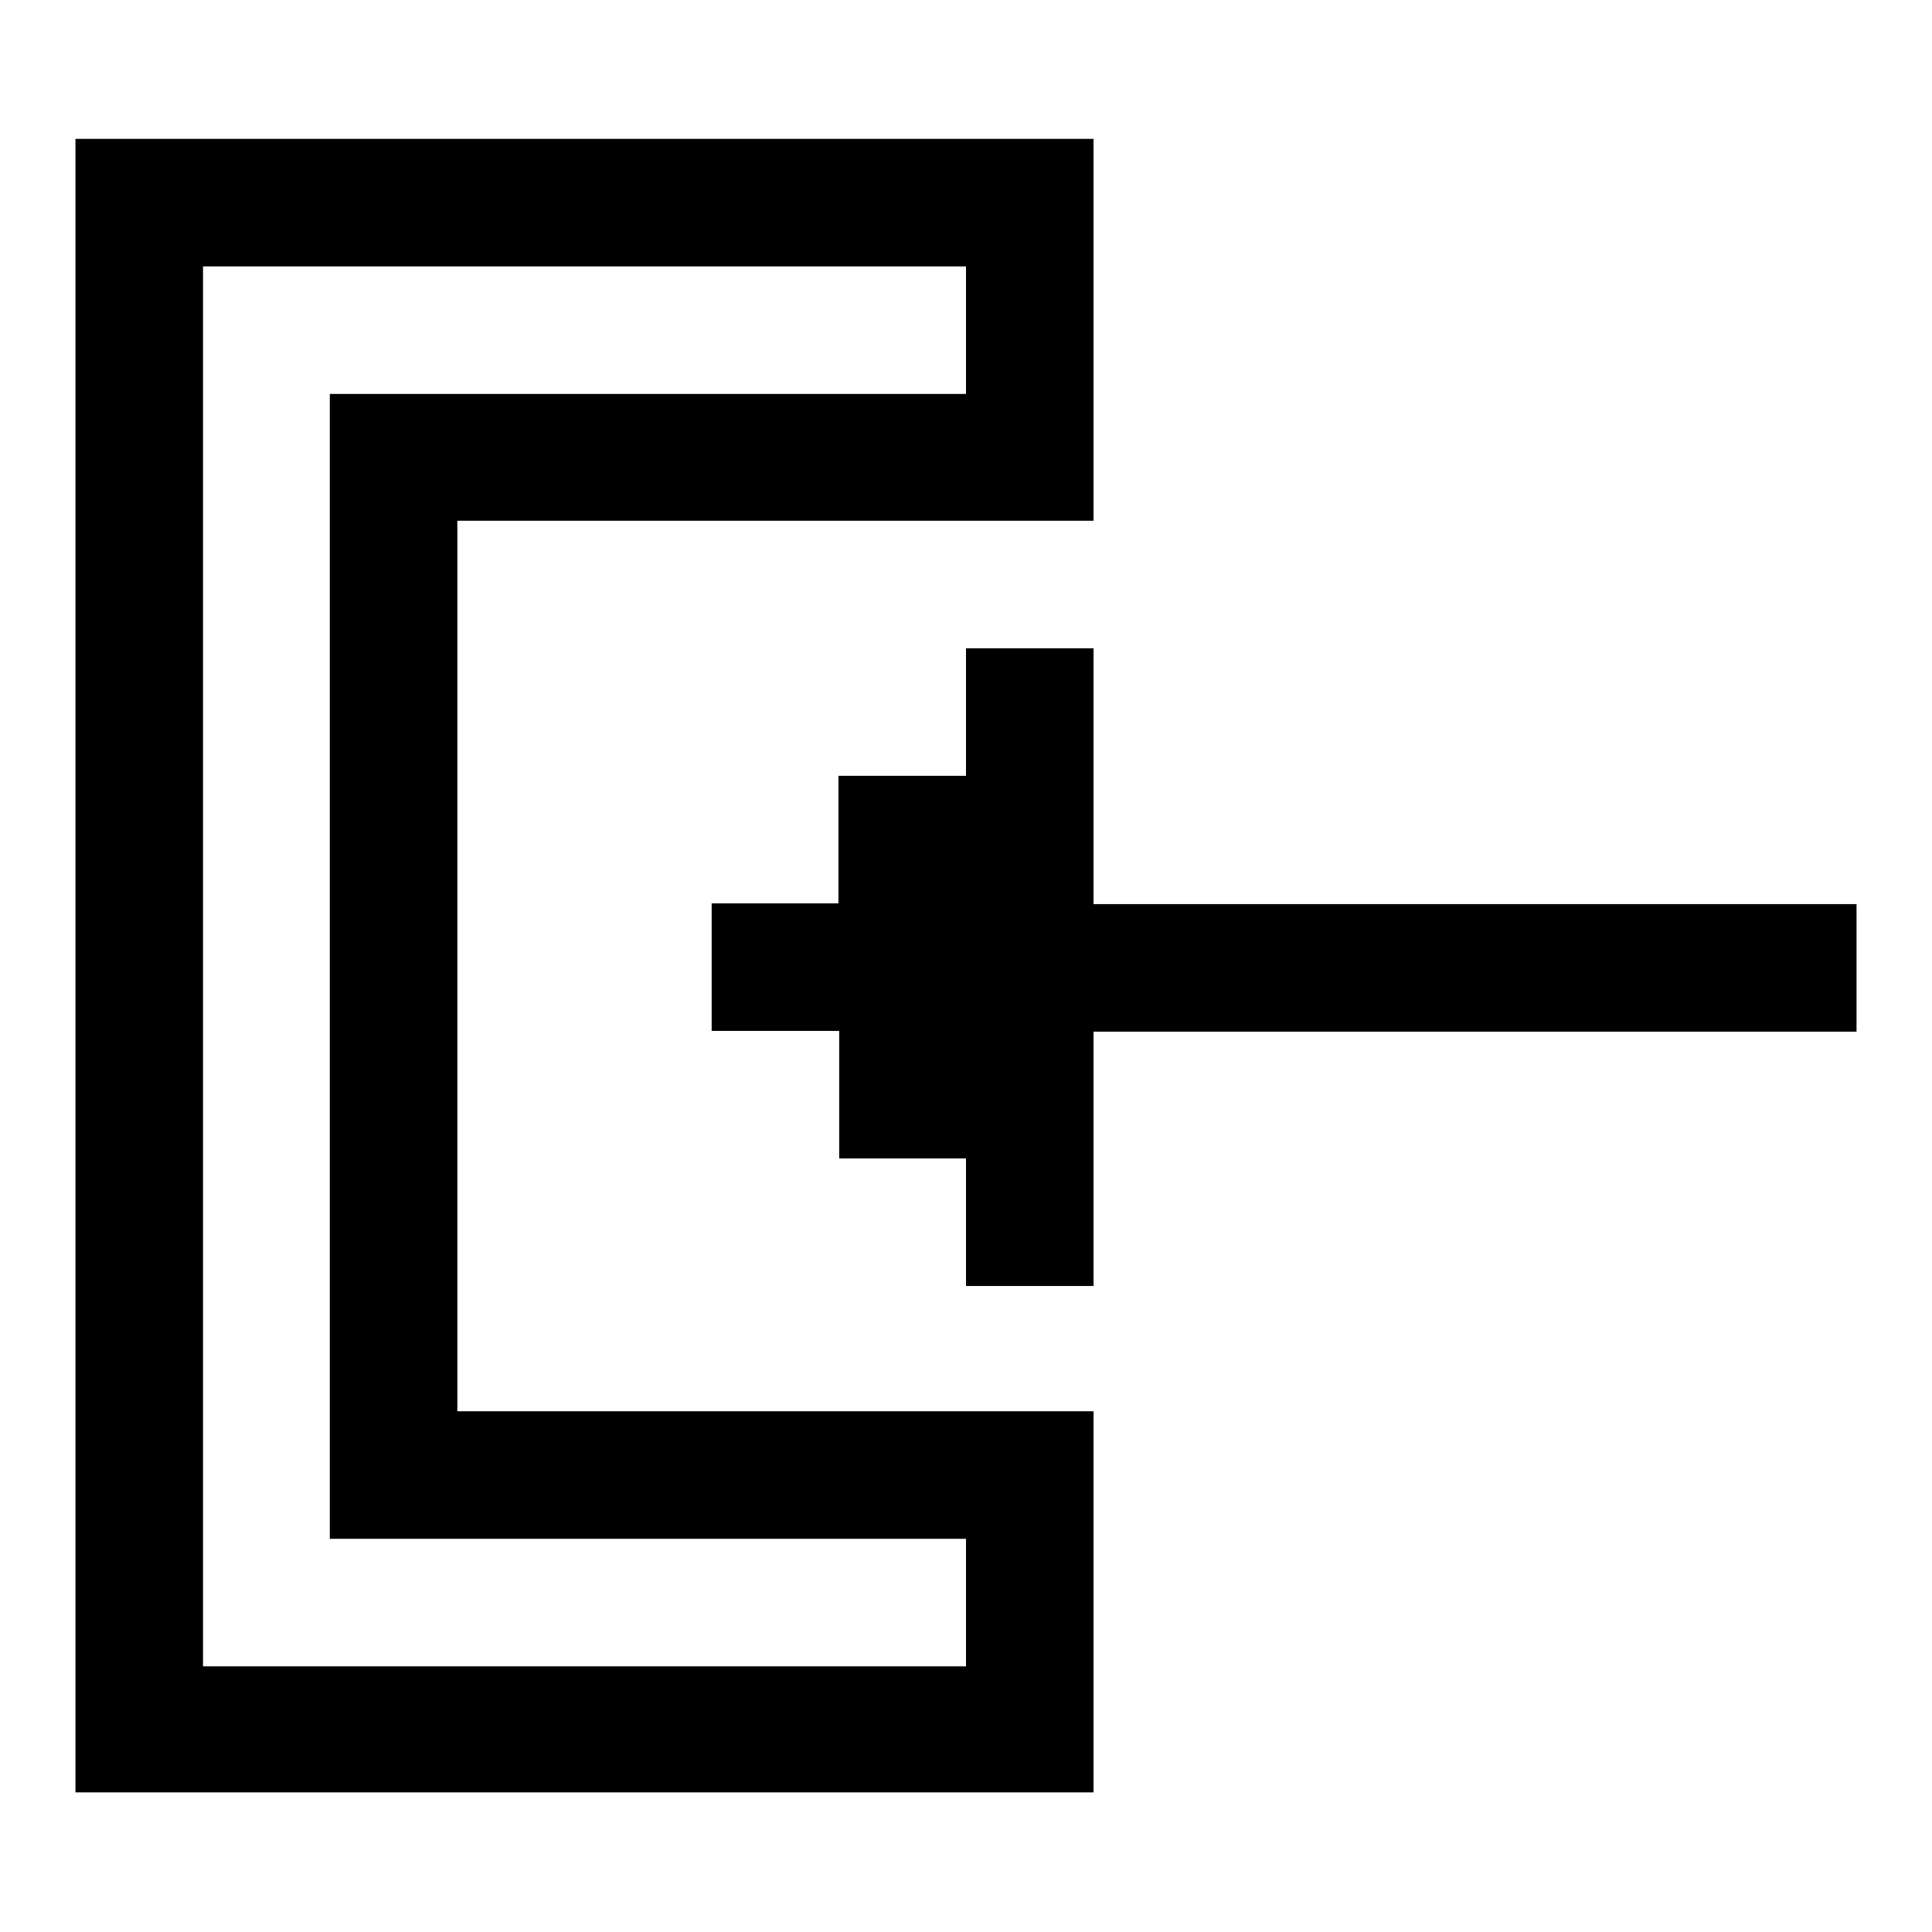 <?xml version="1.0" encoding="utf-8"?>
<!-- Svg Vector Icons : http://www.onlinewebfonts.com/icon -->
<!DOCTYPE svg PUBLIC "-//W3C//DTD SVG 1.1//EN" "http://www.w3.org/Graphics/SVG/1.1/DTD/svg11.dtd">
<svg version="1.1" xmlns="http://www.w3.org/2000/svg" xmlns:xlink="http://www.w3.org/1999/xlink" x="0px" y="0px" viewBox="0 0 256 256" enable-background="new 0 0 256 256" xml:space="preserve">
<g> <path fill="#000000" d="M60.6,69h84.3V18.4H10v219.1h134.9V187H60.6V69z M128,203.9v16.9H26.9V35.3H128v16.9H43.7v151.7H128 L128,203.9z M144.9,119.6V85.9H128v16.9h-16.9v16.9H94.3v16.9h16.9v16.9H128v16.9h16.9v-33.7H246v-16.9H144.9z"/></g>
</svg>